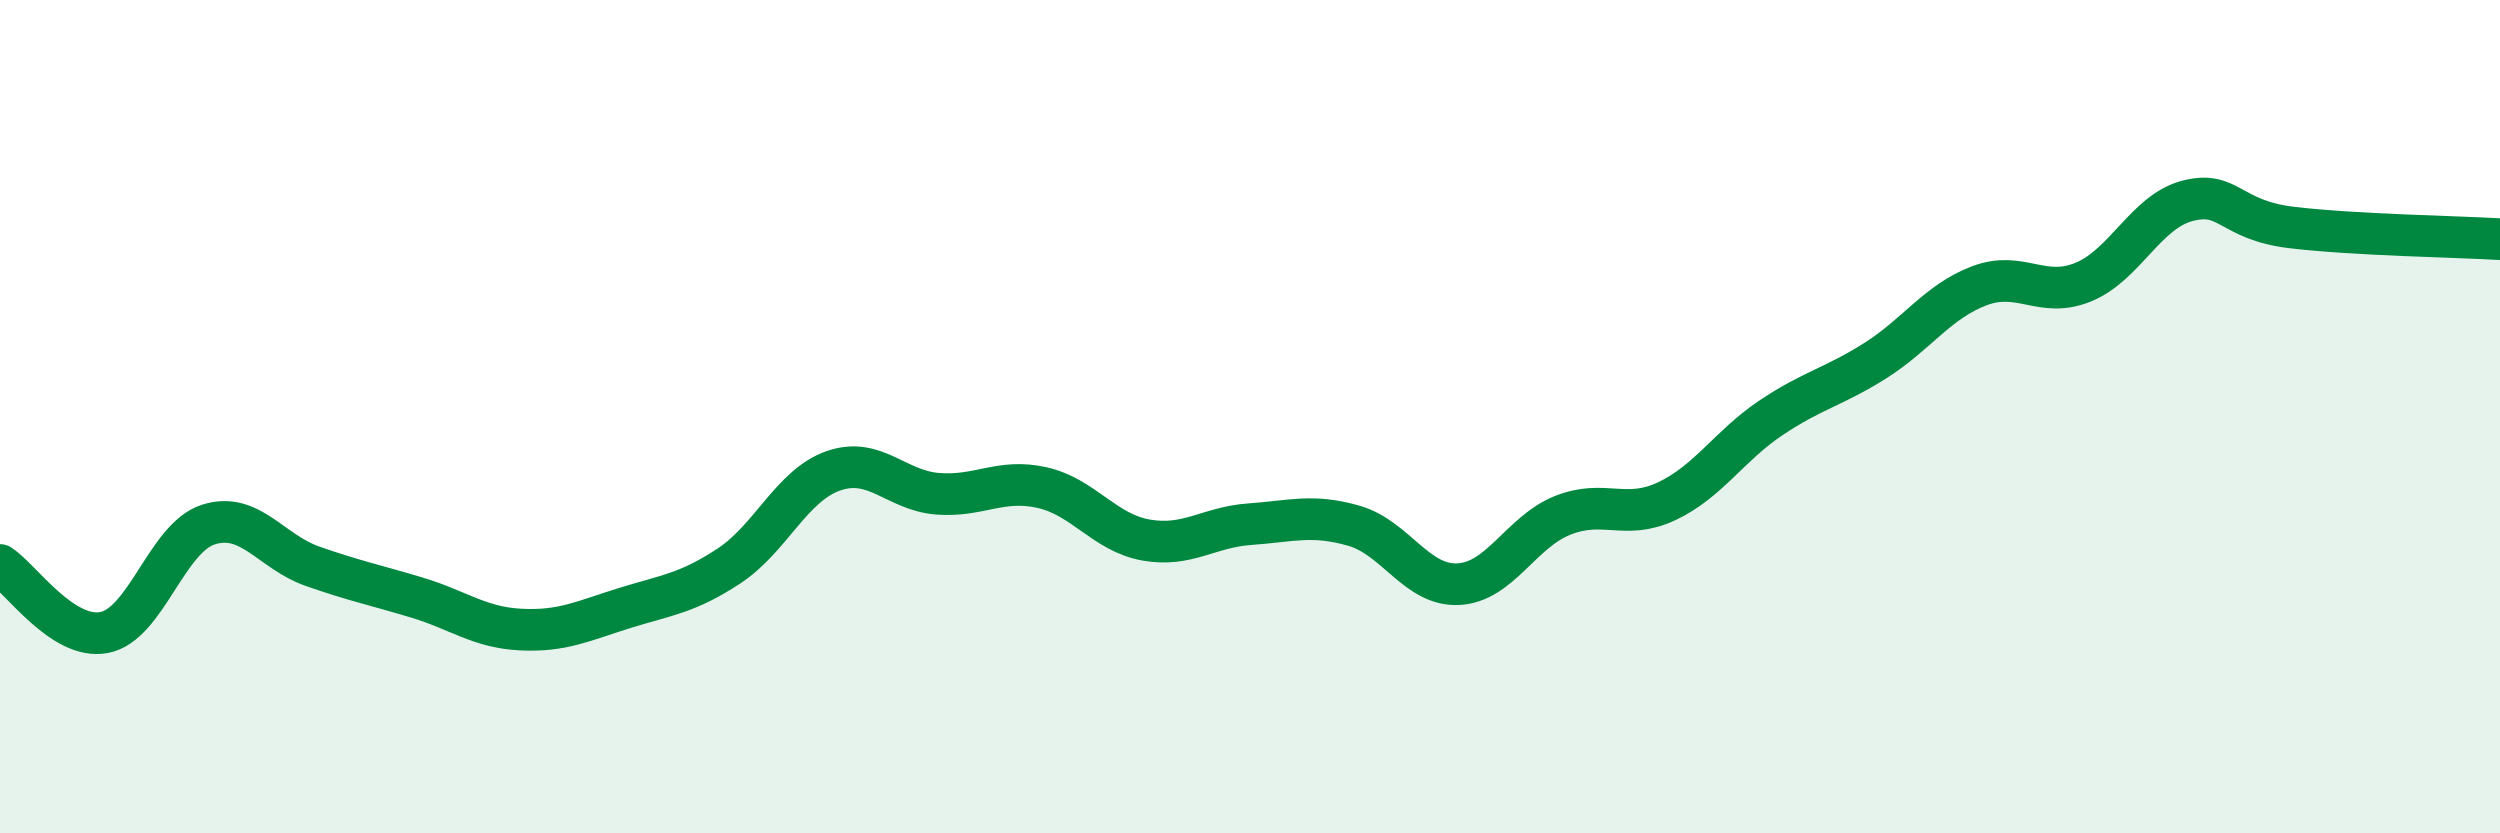 
    <svg width="60" height="20" viewBox="0 0 60 20" xmlns="http://www.w3.org/2000/svg">
      <path
        d="M 0,13.56 C 0.5,13.88 1.5,15.37 2.5,15.18 C 3.5,14.99 4,12.91 5,12.59 C 6,12.27 6.5,13.24 7.5,13.59 C 8.5,13.94 9,14.04 10,14.34 C 11,14.64 11.5,15.06 12.5,15.11 C 13.5,15.16 14,14.9 15,14.59 C 16,14.28 16.5,14.24 17.5,13.58 C 18.5,12.92 19,11.65 20,11.3 C 21,10.95 21.5,11.77 22.5,11.85 C 23.5,11.93 24,11.48 25,11.7 C 26,11.92 26.5,12.78 27.5,12.96 C 28.5,13.14 29,12.65 30,12.58 C 31,12.51 31.5,12.33 32.5,12.62 C 33.5,12.91 34,14.07 35,14.02 C 36,13.97 36.5,12.77 37.5,12.37 C 38.5,11.97 39,12.5 40,12.03 C 41,11.56 41.5,10.7 42.5,10.03 C 43.5,9.36 44,9.29 45,8.66 C 46,8.03 46.5,7.24 47.5,6.86 C 48.5,6.48 49,7.18 50,6.77 C 51,6.36 51.5,5.08 52.5,4.82 C 53.5,4.56 53.5,5.28 55,5.46 C 56.5,5.64 59,5.68 60,5.74L60 20L0 20Z"
        fill="#008740"
        opacity="0.1"
        stroke-linecap="round"
        stroke-linejoin="round"
      />
      <path
        d="M 0,13.56 C 0.5,13.88 1.5,15.37 2.5,15.18 C 3.5,14.99 4,12.91 5,12.59 C 6,12.27 6.5,13.24 7.5,13.59 C 8.5,13.94 9,14.04 10,14.34 C 11,14.64 11.5,15.06 12.5,15.11 C 13.5,15.16 14,14.9 15,14.59 C 16,14.28 16.5,14.24 17.5,13.58 C 18.5,12.92 19,11.65 20,11.3 C 21,10.95 21.5,11.77 22.5,11.85 C 23.5,11.93 24,11.48 25,11.7 C 26,11.92 26.5,12.78 27.5,12.96 C 28.5,13.14 29,12.65 30,12.58 C 31,12.51 31.5,12.33 32.5,12.62 C 33.5,12.91 34,14.07 35,14.02 C 36,13.97 36.5,12.77 37.5,12.37 C 38.5,11.97 39,12.5 40,12.03 C 41,11.56 41.5,10.7 42.5,10.03 C 43.5,9.36 44,9.29 45,8.66 C 46,8.03 46.5,7.24 47.5,6.86 C 48.5,6.48 49,7.18 50,6.77 C 51,6.36 51.5,5.08 52.5,4.82 C 53.5,4.56 53.5,5.28 55,5.46 C 56.5,5.64 59,5.68 60,5.74"
        stroke="#008740"
        stroke-width="1"
        fill="none"
        stroke-linecap="round"
        stroke-linejoin="round"
      />
    </svg>
  